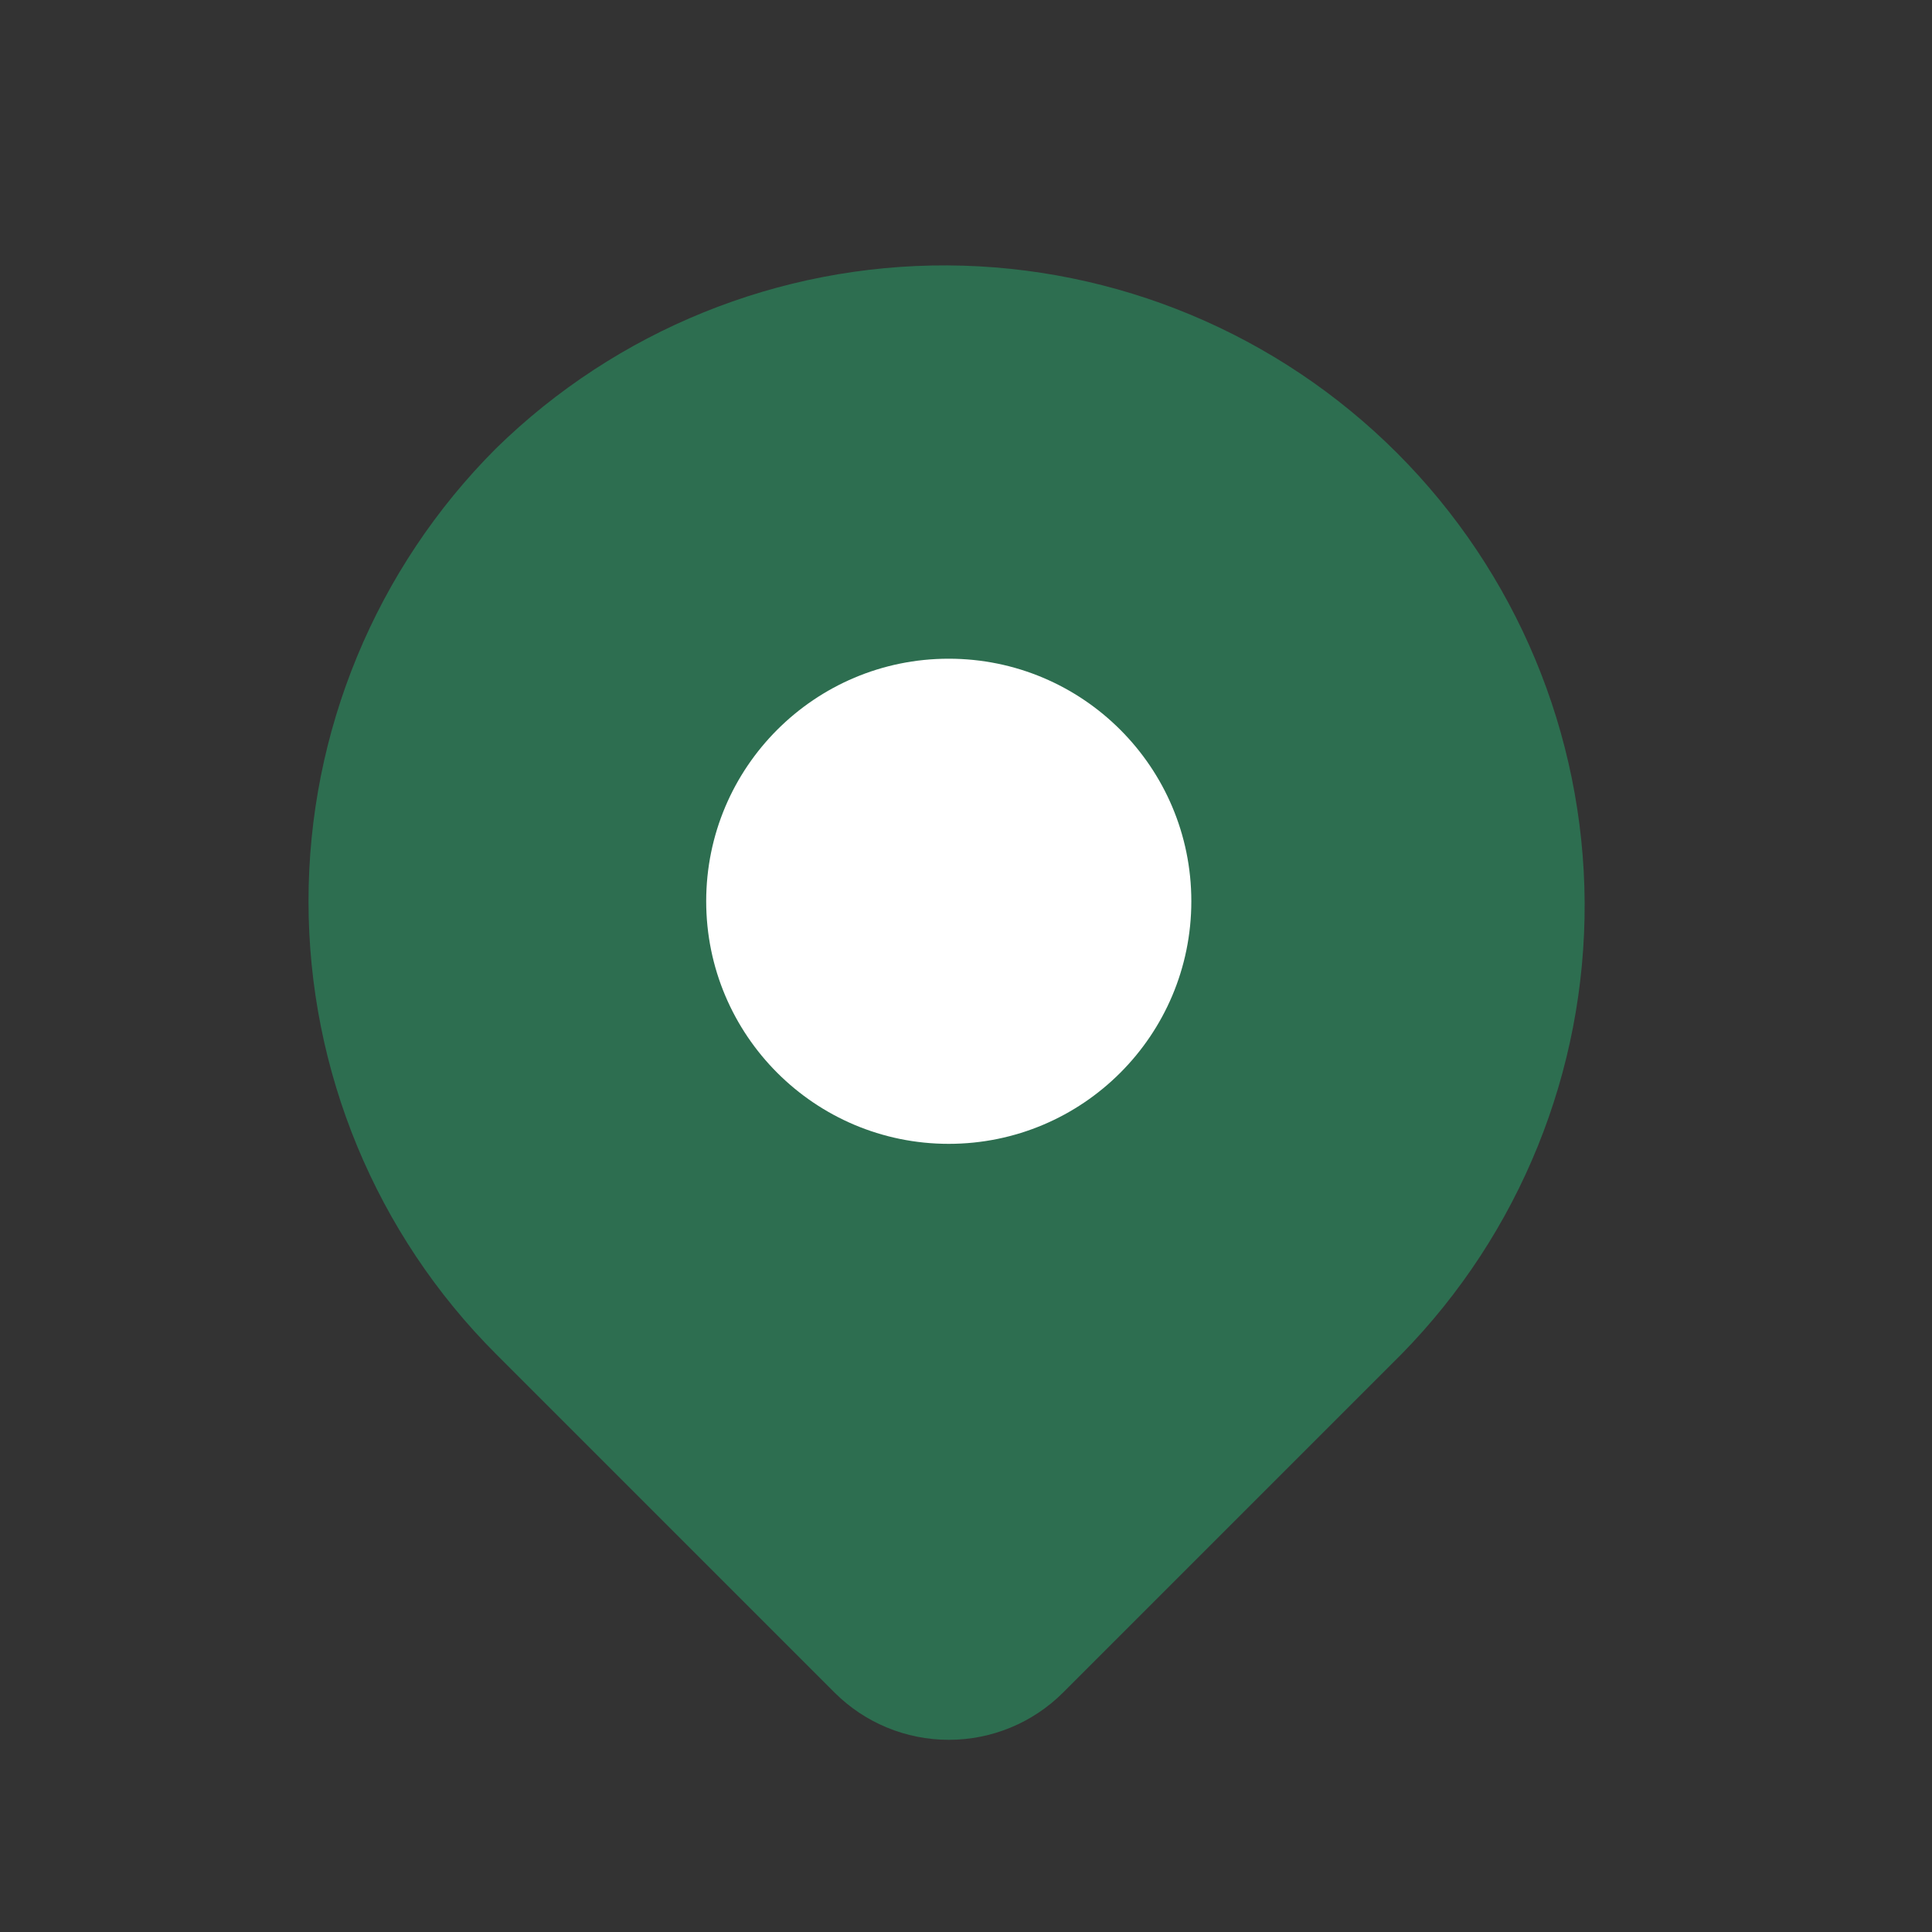 <svg width="19" height="19" viewBox="0 0 19 19" fill="none" xmlns="http://www.w3.org/2000/svg">
<rect x="0" y="0" width="19" height="19" fill="#333333" stroke="none"/>
<path d="M4.878 4.41C6.063 3.249 7.659 2.602 9.318 2.61C10.977 2.619 12.566 3.282 13.739 4.455C14.912 5.628 15.575 7.217 15.584 8.876C15.592 10.536 14.945 12.131 13.784 13.316L10.455 16.645C10.157 16.943 9.753 17.11 9.331 17.11C8.909 17.11 8.505 16.943 8.207 16.645L4.878 13.316C3.697 12.135 3.034 10.533 3.034 8.863C3.034 7.193 3.697 5.591 4.878 4.41Z" fill="#2D6E50"/>
<path d="M9.33 11.249C10.648 11.249 11.716 10.181 11.716 8.863C11.716 7.546 10.648 6.478 9.33 6.478C8.013 6.478 6.945 7.546 6.945 8.863C6.945 10.181 8.013 11.249 9.33 11.249Z" fill="white"/>
</svg>
